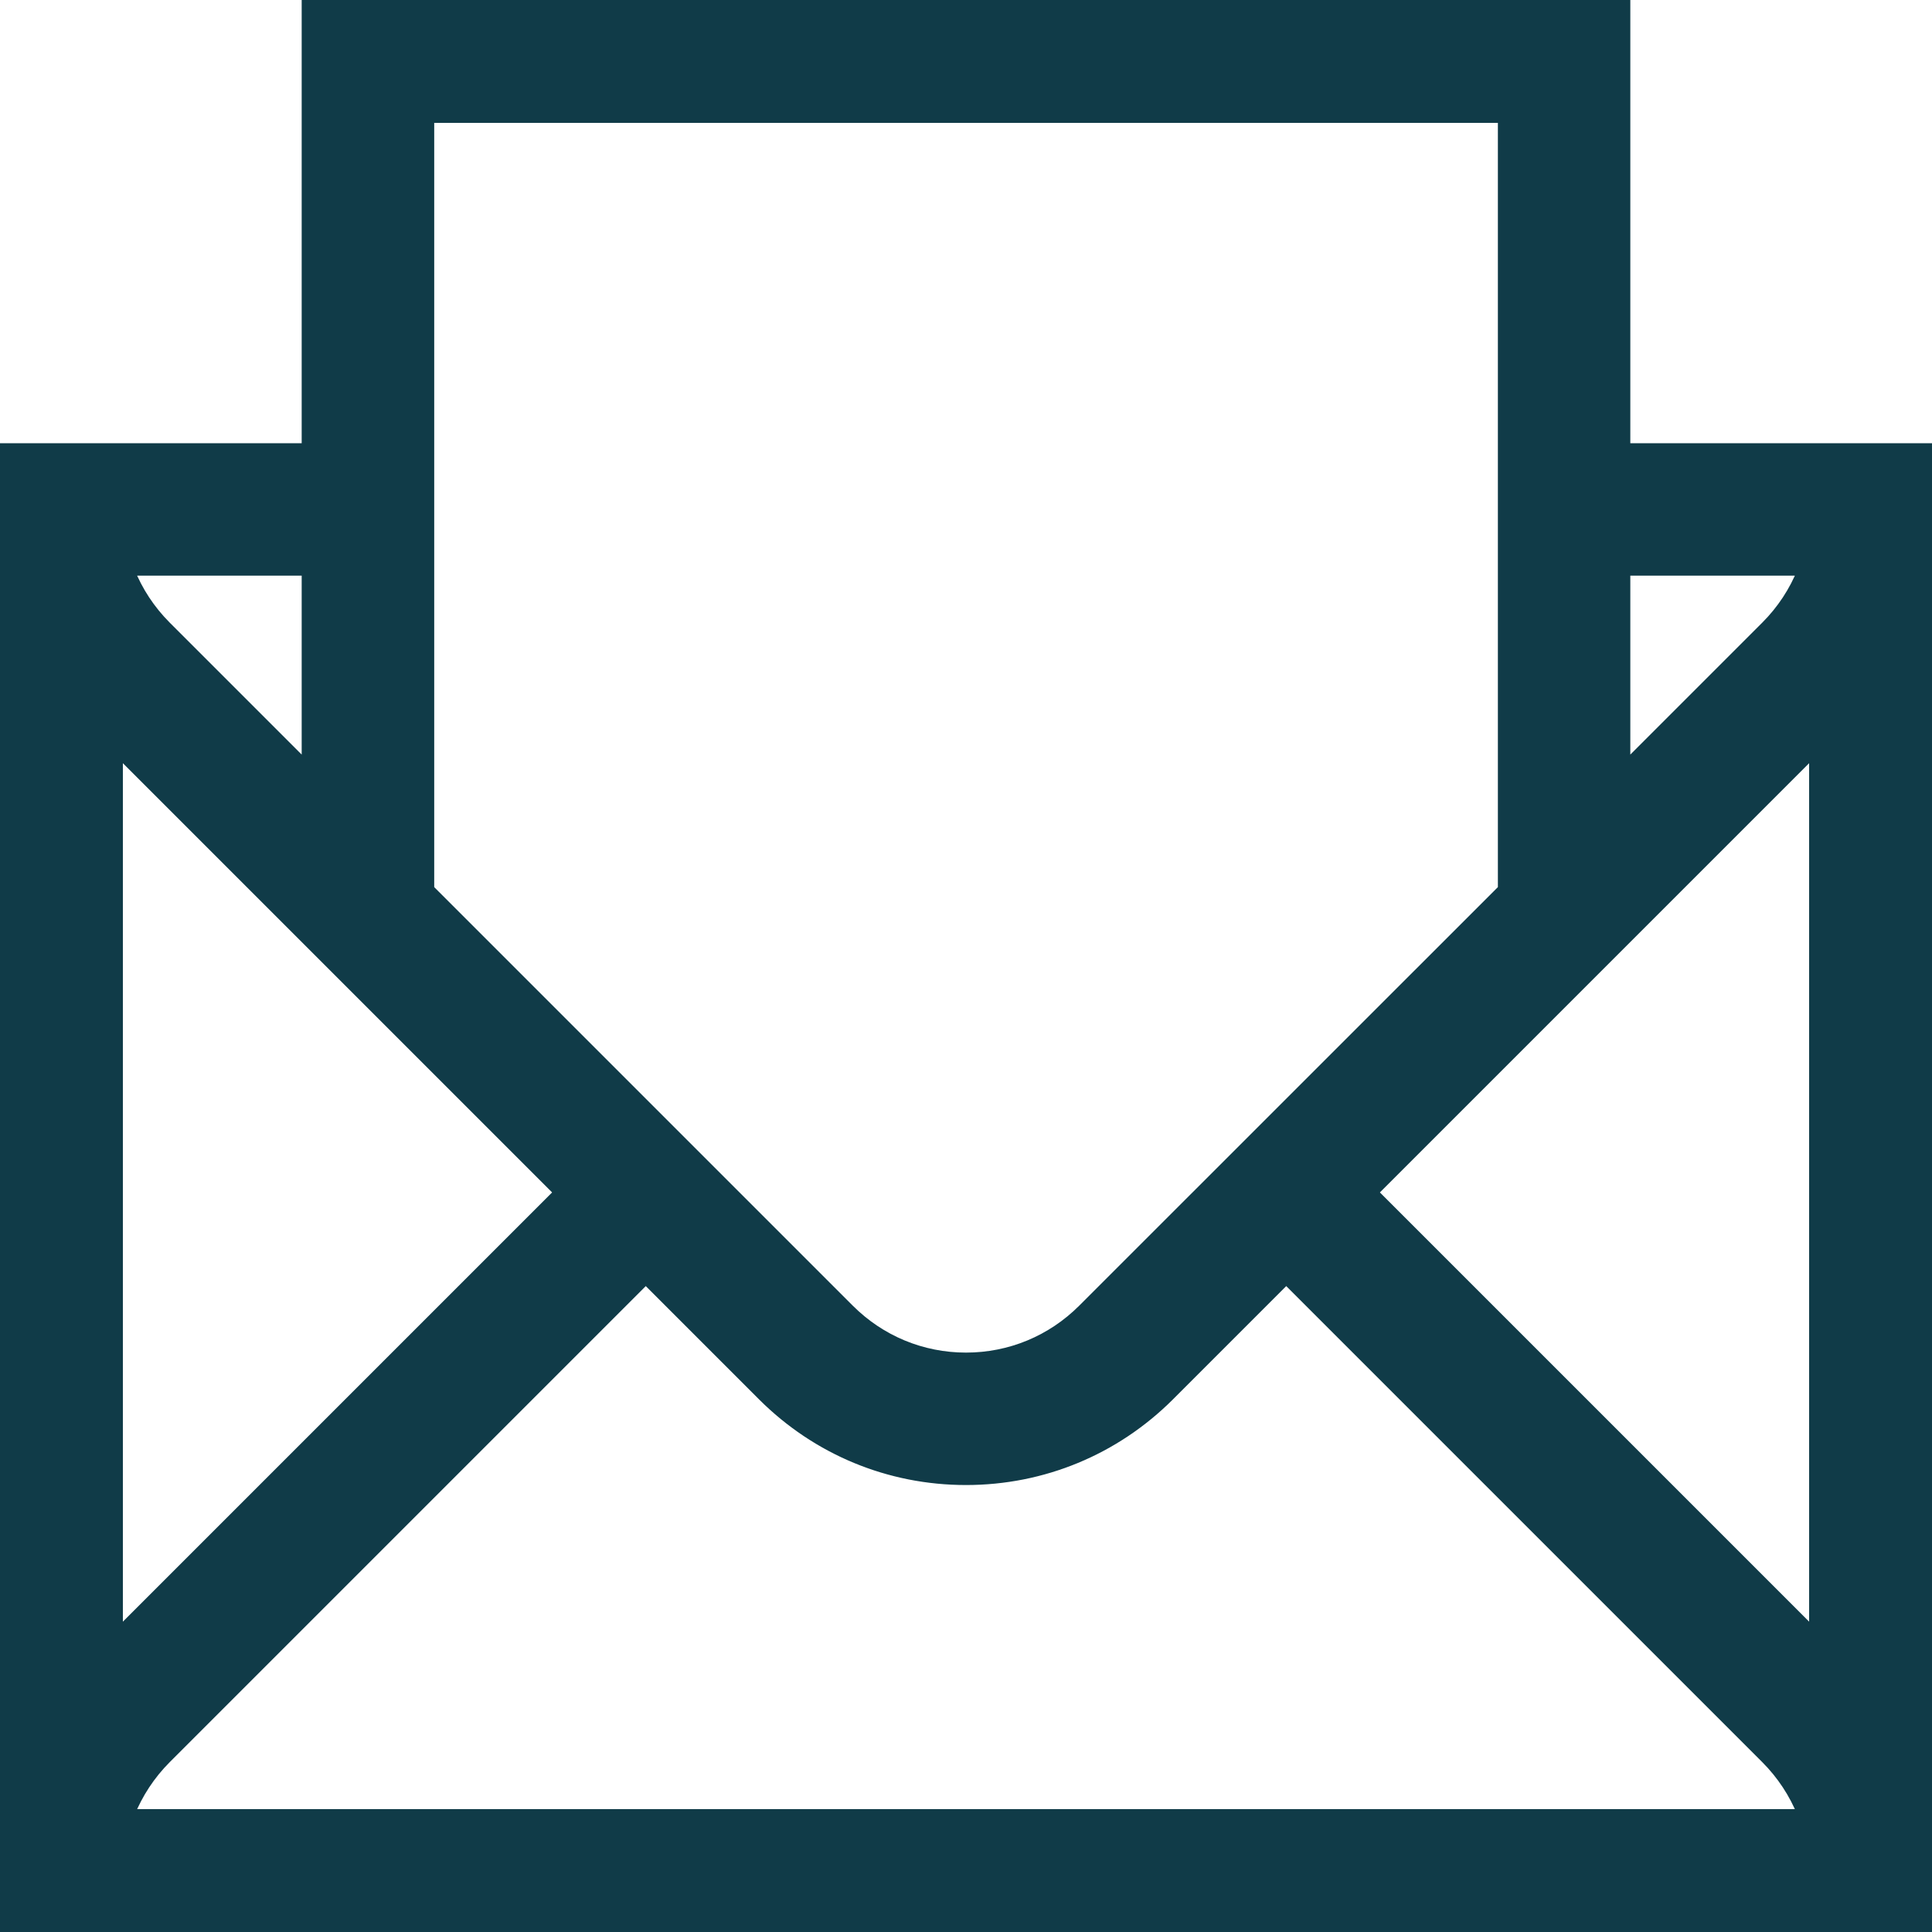 <svg xmlns="http://www.w3.org/2000/svg" width="20" height="20" viewBox="0 0 20 20" fill="none"><path d="M20 4.638H16.827V0V-0.05H16.777H3.223H3.173V0V4.638H0H-0.05V4.688V20V20.05H0H20H20.05V20V4.688V4.638H20ZM5.786 12.344L1.222 16.908V7.78L5.786 12.344ZM1.722 18.206L6.685 13.243L7.893 14.451C8.456 15.013 9.204 15.323 10 15.323C10.796 15.323 11.544 15.013 12.107 14.451L13.315 13.243L18.278 18.206C18.444 18.372 18.571 18.567 18.656 18.778H1.344C1.429 18.567 1.556 18.372 1.722 18.206ZM18.778 16.908L14.214 12.344L18.778 7.78V16.908ZM18.278 6.481L16.827 7.932V5.909H18.656C18.571 6.121 18.444 6.315 18.278 6.481ZM15.556 1.222V9.204L11.208 13.551C10.885 13.874 10.456 14.052 10 14.052C9.544 14.052 9.115 13.874 8.792 13.551L4.445 9.204V1.222H15.556ZM3.173 5.909V7.932L1.722 6.481C1.556 6.315 1.429 6.121 1.344 5.909H3.173Z" fill="#103B48" stroke="#103B48" stroke-width="0.1"></path></svg>